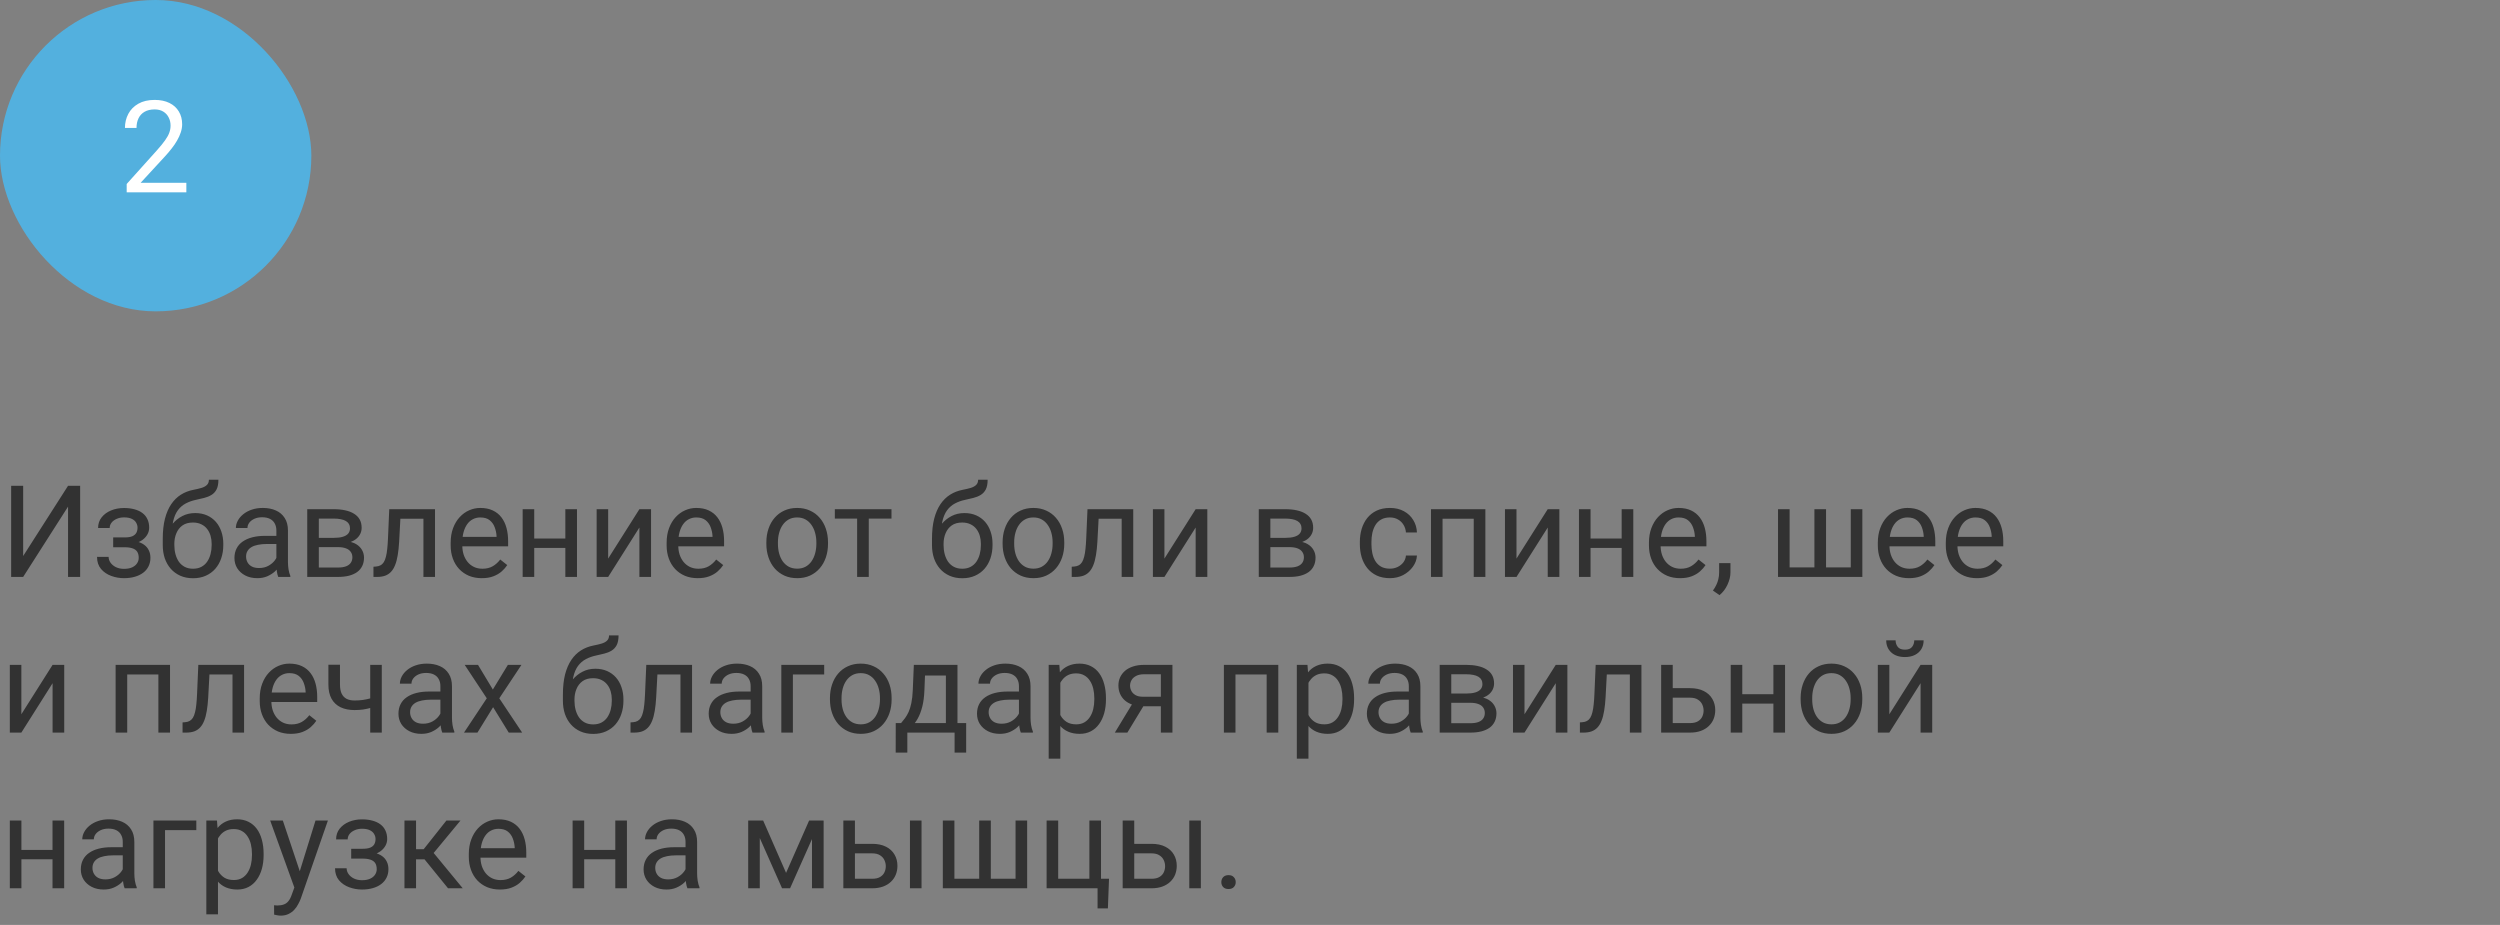 <?xml version="1.0" encoding="UTF-8"?> <svg xmlns="http://www.w3.org/2000/svg" width="273" height="101" viewBox="0 0 273 101" fill="none"><rect x="0" y="0" width="273" height="101" fill="#808080" stroke="none"/><rect width="34" height="34" rx="17" fill="#53B0DE"></rect><path d="M20.349 19.961V21H13.834V20.091L17.095 16.461C17.496 16.014 17.806 15.636 18.024 15.326C18.248 15.012 18.403 14.731 18.489 14.485C18.58 14.235 18.626 13.979 18.626 13.72C18.626 13.392 18.558 13.095 18.421 12.831C18.289 12.562 18.093 12.348 17.833 12.188C17.573 12.029 17.259 11.949 16.89 11.949C16.448 11.949 16.078 12.036 15.782 12.209C15.491 12.378 15.272 12.615 15.126 12.92C14.98 13.225 14.907 13.576 14.907 13.973H13.643C13.643 13.412 13.766 12.899 14.012 12.435C14.258 11.97 14.622 11.601 15.105 11.327C15.588 11.049 16.183 10.91 16.89 10.91C17.519 10.91 18.056 11.022 18.503 11.245C18.95 11.464 19.291 11.774 19.528 12.175C19.77 12.571 19.891 13.036 19.891 13.569C19.891 13.861 19.84 14.157 19.74 14.458C19.645 14.754 19.51 15.05 19.337 15.347C19.168 15.643 18.97 15.935 18.742 16.222C18.519 16.509 18.28 16.791 18.024 17.069L15.358 19.961H20.349Z" fill="white"></path><path d="M2.529 60.717L7.431 53.047H8.75V63H7.431V55.323L2.529 63H1.217V53.047H2.529V60.717ZM13.72 59.466H12.359V58.687H13.617C13.968 58.687 14.246 58.643 14.451 58.557C14.656 58.465 14.802 58.34 14.889 58.181C14.975 58.021 15.019 57.834 15.019 57.62C15.019 57.429 14.968 57.249 14.868 57.08C14.773 56.907 14.617 56.768 14.403 56.663C14.189 56.554 13.902 56.499 13.542 56.499C13.25 56.499 12.986 56.551 12.749 56.656C12.512 56.757 12.323 56.895 12.182 57.073C12.045 57.246 11.977 57.442 11.977 57.661H10.712C10.712 57.21 10.839 56.823 11.095 56.499C11.354 56.171 11.699 55.918 12.127 55.74C12.56 55.562 13.032 55.474 13.542 55.474C13.97 55.474 14.353 55.522 14.69 55.617C15.032 55.708 15.322 55.845 15.559 56.027C15.796 56.205 15.976 56.428 16.099 56.697C16.226 56.962 16.29 57.269 16.29 57.62C16.29 57.871 16.231 58.108 16.112 58.331C15.994 58.554 15.823 58.753 15.6 58.926C15.376 59.094 15.105 59.227 14.786 59.322C14.472 59.418 14.116 59.466 13.72 59.466ZM12.359 58.987H13.72C14.162 58.987 14.551 59.031 14.889 59.117C15.226 59.199 15.508 59.322 15.736 59.486C15.964 59.65 16.135 59.853 16.249 60.095C16.367 60.332 16.427 60.605 16.427 60.915C16.427 61.261 16.356 61.574 16.215 61.852C16.078 62.125 15.882 62.357 15.627 62.549C15.372 62.74 15.066 62.886 14.711 62.986C14.36 63.087 13.97 63.137 13.542 63.137C13.063 63.137 12.599 63.055 12.148 62.891C11.696 62.727 11.325 62.474 11.033 62.132C10.742 61.785 10.596 61.346 10.596 60.812H11.86C11.86 61.036 11.931 61.248 12.072 61.448C12.213 61.649 12.409 61.81 12.66 61.934C12.915 62.057 13.209 62.118 13.542 62.118C13.898 62.118 14.194 62.063 14.431 61.954C14.668 61.845 14.845 61.699 14.964 61.517C15.087 61.334 15.148 61.136 15.148 60.922C15.148 60.644 15.094 60.421 14.984 60.252C14.875 60.083 14.706 59.96 14.479 59.883C14.255 59.801 13.968 59.76 13.617 59.76H12.359V58.987ZM22.811 52.384H23.851C23.851 52.83 23.782 53.186 23.645 53.45C23.509 53.71 23.322 53.91 23.085 54.052C22.852 54.193 22.588 54.3 22.292 54.373C22 54.446 21.697 54.517 21.383 54.585C20.991 54.667 20.626 54.797 20.289 54.975C19.956 55.148 19.669 55.394 19.428 55.713C19.191 56.032 19.015 56.447 18.901 56.957C18.792 57.467 18.762 58.099 18.812 58.851V59.48H17.773V58.851C17.773 58.008 17.853 57.272 18.013 56.643C18.177 56.014 18.407 55.483 18.703 55.05C18.999 54.617 19.35 54.273 19.756 54.018C20.166 53.762 20.617 53.587 21.109 53.491C21.465 53.423 21.77 53.35 22.025 53.273C22.281 53.19 22.474 53.081 22.606 52.944C22.743 52.808 22.811 52.621 22.811 52.384ZM21.314 56.027C21.797 56.027 22.228 56.112 22.606 56.28C22.985 56.449 23.306 56.684 23.57 56.984C23.835 57.285 24.035 57.641 24.172 58.051C24.313 58.456 24.384 58.898 24.384 59.377V59.527C24.384 60.042 24.309 60.521 24.158 60.963C24.012 61.4 23.796 61.783 23.509 62.111C23.226 62.435 22.88 62.688 22.47 62.87C22.064 63.052 21.602 63.144 21.082 63.144C20.562 63.144 20.098 63.052 19.688 62.87C19.282 62.688 18.936 62.435 18.648 62.111C18.361 61.783 18.143 61.4 17.992 60.963C17.846 60.521 17.773 60.042 17.773 59.527V59.377C17.773 59.263 17.794 59.151 17.835 59.042C17.876 58.933 17.926 58.821 17.985 58.707C18.049 58.593 18.106 58.472 18.156 58.345C18.325 57.935 18.555 57.554 18.847 57.203C19.143 56.852 19.496 56.57 19.906 56.355C20.321 56.137 20.79 56.027 21.314 56.027ZM21.068 57.06C20.604 57.06 20.221 57.167 19.92 57.381C19.624 57.595 19.403 57.88 19.257 58.235C19.111 58.586 19.038 58.967 19.038 59.377V59.527C19.038 59.874 19.079 60.202 19.161 60.512C19.243 60.822 19.366 61.097 19.53 61.339C19.699 61.576 19.911 61.763 20.166 61.899C20.426 62.036 20.731 62.105 21.082 62.105C21.433 62.105 21.736 62.036 21.991 61.899C22.246 61.763 22.456 61.576 22.62 61.339C22.784 61.097 22.907 60.822 22.989 60.512C23.071 60.202 23.112 59.874 23.112 59.527V59.377C23.112 59.067 23.071 58.773 22.989 58.495C22.907 58.217 22.782 57.971 22.613 57.757C22.449 57.543 22.237 57.374 21.977 57.251C21.722 57.123 21.419 57.06 21.068 57.06ZM30.181 61.735V57.928C30.181 57.636 30.121 57.383 30.003 57.169C29.889 56.95 29.716 56.782 29.483 56.663C29.251 56.545 28.964 56.485 28.622 56.485C28.303 56.485 28.023 56.54 27.781 56.649C27.544 56.759 27.357 56.902 27.221 57.08C27.088 57.258 27.023 57.449 27.023 57.654H25.758C25.758 57.39 25.826 57.128 25.963 56.868C26.1 56.608 26.296 56.374 26.551 56.164C26.811 55.95 27.12 55.781 27.48 55.658C27.845 55.531 28.251 55.467 28.697 55.467C29.235 55.467 29.709 55.558 30.119 55.74C30.534 55.922 30.857 56.198 31.09 56.567C31.327 56.932 31.445 57.39 31.445 57.941V61.387C31.445 61.633 31.466 61.895 31.507 62.173C31.552 62.451 31.619 62.69 31.705 62.891V63H30.386C30.322 62.854 30.272 62.66 30.235 62.419C30.199 62.173 30.181 61.945 30.181 61.735ZM30.399 58.516L30.413 59.404H29.135C28.775 59.404 28.453 59.434 28.171 59.493C27.888 59.548 27.651 59.632 27.46 59.746C27.269 59.86 27.123 60.004 27.023 60.177C26.922 60.345 26.872 60.544 26.872 60.772C26.872 61.004 26.924 61.216 27.029 61.407C27.134 61.599 27.291 61.751 27.501 61.865C27.715 61.975 27.977 62.029 28.287 62.029C28.674 62.029 29.016 61.947 29.312 61.783C29.609 61.619 29.843 61.419 30.017 61.182C30.194 60.945 30.29 60.715 30.304 60.491L30.844 61.1C30.812 61.291 30.725 61.503 30.584 61.735C30.443 61.968 30.254 62.191 30.017 62.405C29.784 62.615 29.506 62.79 29.183 62.932C28.864 63.068 28.504 63.137 28.102 63.137C27.601 63.137 27.162 63.039 26.783 62.843C26.41 62.647 26.118 62.385 25.908 62.057C25.703 61.724 25.601 61.352 25.601 60.942C25.601 60.546 25.678 60.197 25.833 59.897C25.988 59.591 26.211 59.338 26.503 59.138C26.795 58.933 27.145 58.778 27.556 58.673C27.966 58.568 28.424 58.516 28.93 58.516H30.399ZM36.907 59.746H34.48L34.467 58.734H36.449C36.841 58.734 37.167 58.696 37.427 58.618C37.691 58.541 37.889 58.425 38.022 58.27C38.154 58.115 38.22 57.923 38.22 57.695C38.22 57.518 38.181 57.363 38.103 57.23C38.031 57.094 37.919 56.982 37.769 56.895C37.618 56.804 37.431 56.738 37.208 56.697C36.989 56.652 36.732 56.629 36.435 56.629H34.815V63H33.551V55.603H36.435C36.905 55.603 37.327 55.645 37.7 55.727C38.078 55.809 38.4 55.934 38.664 56.102C38.933 56.267 39.138 56.476 39.279 56.731C39.421 56.987 39.491 57.287 39.491 57.634C39.491 57.857 39.446 58.069 39.355 58.27C39.263 58.47 39.129 58.648 38.951 58.803C38.773 58.958 38.555 59.085 38.295 59.185C38.035 59.281 37.737 59.343 37.399 59.37L36.907 59.746ZM36.907 63H34.023L34.651 61.975H36.907C37.258 61.975 37.55 61.931 37.782 61.845C38.015 61.754 38.188 61.626 38.302 61.462C38.42 61.293 38.48 61.093 38.48 60.86C38.48 60.628 38.42 60.43 38.302 60.266C38.188 60.097 38.015 59.969 37.782 59.883C37.55 59.792 37.258 59.746 36.907 59.746H34.986L35 58.734H37.399L37.857 59.117C38.263 59.149 38.607 59.249 38.89 59.418C39.172 59.587 39.386 59.801 39.532 60.06C39.678 60.316 39.751 60.594 39.751 60.895C39.751 61.241 39.685 61.546 39.553 61.81C39.425 62.075 39.238 62.296 38.992 62.474C38.746 62.647 38.448 62.779 38.097 62.87C37.746 62.957 37.349 63 36.907 63ZM46.389 55.603V56.649H42.813V55.603H46.389ZM47.503 55.603V63H46.238V55.603H47.503ZM42.506 55.603H43.777L43.586 59.172C43.554 59.723 43.502 60.211 43.429 60.635C43.36 61.054 43.265 61.414 43.142 61.715C43.023 62.016 42.873 62.262 42.69 62.453C42.513 62.64 42.298 62.779 42.048 62.87C41.797 62.957 41.508 63 41.18 63H40.783V61.886L41.057 61.865C41.253 61.852 41.419 61.806 41.556 61.728C41.697 61.651 41.815 61.537 41.911 61.387C42.007 61.232 42.084 61.033 42.144 60.792C42.207 60.55 42.255 60.263 42.287 59.931C42.324 59.598 42.351 59.211 42.369 58.769L42.506 55.603ZM52.609 63.137C52.094 63.137 51.627 63.05 51.208 62.877C50.793 62.699 50.435 62.451 50.135 62.132C49.839 61.813 49.611 61.435 49.451 60.997C49.292 60.56 49.212 60.081 49.212 59.562V59.274C49.212 58.673 49.301 58.137 49.478 57.668C49.656 57.194 49.898 56.793 50.203 56.465C50.508 56.137 50.855 55.888 51.242 55.72C51.63 55.551 52.031 55.467 52.445 55.467C52.974 55.467 53.43 55.558 53.812 55.74C54.2 55.922 54.517 56.178 54.763 56.506C55.009 56.829 55.191 57.212 55.31 57.654C55.428 58.092 55.487 58.57 55.487 59.09V59.657H49.964V58.625H54.223V58.529C54.204 58.201 54.136 57.882 54.018 57.572C53.904 57.262 53.721 57.007 53.471 56.807C53.22 56.606 52.878 56.506 52.445 56.506C52.158 56.506 51.894 56.567 51.652 56.69C51.411 56.809 51.203 56.987 51.03 57.224C50.857 57.461 50.723 57.75 50.627 58.092C50.531 58.434 50.483 58.828 50.483 59.274V59.562C50.483 59.912 50.531 60.243 50.627 60.553C50.727 60.858 50.871 61.127 51.058 61.359C51.249 61.592 51.479 61.774 51.748 61.906C52.022 62.038 52.331 62.105 52.678 62.105C53.124 62.105 53.503 62.013 53.812 61.831C54.122 61.649 54.394 61.405 54.626 61.1L55.392 61.708C55.232 61.95 55.029 62.18 54.783 62.398C54.537 62.617 54.234 62.795 53.874 62.932C53.519 63.068 53.097 63.137 52.609 63.137ZM61.981 58.81V59.835H58.071V58.81H61.981ZM58.338 55.603V63H57.073V55.603H58.338ZM63.007 55.603V63H61.735V55.603H63.007ZM66.411 60.997L69.822 55.603H71.094V63H69.822V57.606L66.411 63H65.153V55.603H66.411V60.997ZM76.193 63.137C75.678 63.137 75.211 63.05 74.792 62.877C74.377 62.699 74.019 62.451 73.719 62.132C73.422 61.813 73.195 61.435 73.035 60.997C72.876 60.56 72.796 60.081 72.796 59.562V59.274C72.796 58.673 72.885 58.137 73.062 57.668C73.24 57.194 73.482 56.793 73.787 56.465C74.092 56.137 74.439 55.888 74.826 55.72C75.213 55.551 75.615 55.467 76.029 55.467C76.558 55.467 77.014 55.558 77.397 55.74C77.784 55.922 78.101 56.178 78.347 56.506C78.593 56.829 78.775 57.212 78.894 57.654C79.012 58.092 79.071 58.57 79.071 59.09V59.657H73.548V58.625H77.807V58.529C77.788 58.201 77.72 57.882 77.602 57.572C77.488 57.262 77.305 57.007 77.055 56.807C76.804 56.606 76.462 56.506 76.029 56.506C75.742 56.506 75.478 56.567 75.236 56.69C74.995 56.809 74.787 56.987 74.614 57.224C74.441 57.461 74.307 57.75 74.211 58.092C74.115 58.434 74.067 58.828 74.067 59.274V59.562C74.067 59.912 74.115 60.243 74.211 60.553C74.311 60.858 74.455 61.127 74.642 61.359C74.833 61.592 75.063 61.774 75.332 61.906C75.606 62.038 75.915 62.105 76.262 62.105C76.708 62.105 77.087 62.013 77.397 61.831C77.706 61.649 77.978 61.405 78.21 61.1L78.976 61.708C78.816 61.95 78.613 62.18 78.367 62.398C78.121 62.617 77.818 62.795 77.458 62.932C77.103 63.068 76.681 63.137 76.193 63.137ZM83.686 59.384V59.227C83.686 58.693 83.763 58.199 83.918 57.743C84.073 57.283 84.296 56.884 84.588 56.547C84.88 56.205 85.233 55.941 85.647 55.754C86.062 55.562 86.527 55.467 87.042 55.467C87.561 55.467 88.029 55.562 88.443 55.754C88.863 55.941 89.218 56.205 89.51 56.547C89.806 56.884 90.032 57.283 90.186 57.743C90.341 58.199 90.419 58.693 90.419 59.227V59.384C90.419 59.917 90.341 60.411 90.186 60.867C90.032 61.323 89.806 61.722 89.51 62.063C89.218 62.401 88.865 62.665 88.45 62.856C88.04 63.043 87.575 63.137 87.056 63.137C86.536 63.137 86.069 63.043 85.654 62.856C85.24 62.665 84.884 62.401 84.588 62.063C84.296 61.722 84.073 61.323 83.918 60.867C83.763 60.411 83.686 59.917 83.686 59.384ZM84.95 59.227V59.384C84.95 59.753 84.993 60.102 85.08 60.43C85.167 60.753 85.296 61.04 85.47 61.291C85.647 61.542 85.868 61.74 86.133 61.886C86.397 62.027 86.705 62.098 87.056 62.098C87.402 62.098 87.705 62.027 87.965 61.886C88.229 61.74 88.448 61.542 88.621 61.291C88.794 61.04 88.924 60.753 89.011 60.43C89.102 60.102 89.147 59.753 89.147 59.384V59.227C89.147 58.862 89.102 58.518 89.011 58.194C88.924 57.866 88.792 57.577 88.614 57.326C88.441 57.071 88.222 56.87 87.958 56.725C87.698 56.579 87.393 56.506 87.042 56.506C86.696 56.506 86.39 56.579 86.126 56.725C85.866 56.87 85.647 57.071 85.47 57.326C85.296 57.577 85.167 57.866 85.08 58.194C84.993 58.518 84.95 58.862 84.95 59.227ZM94.869 55.603V63H93.598V55.603H94.869ZM97.351 55.603V56.629H91.164V55.603H97.351ZM106.812 52.384H107.851C107.851 52.83 107.782 53.186 107.646 53.45C107.509 53.71 107.322 53.91 107.085 54.052C106.853 54.193 106.588 54.3 106.292 54.373C106 54.446 105.697 54.517 105.383 54.585C104.991 54.667 104.626 54.797 104.289 54.975C103.956 55.148 103.669 55.394 103.428 55.713C103.191 56.032 103.015 56.447 102.901 56.957C102.792 57.467 102.762 58.099 102.812 58.851V59.48H101.773V58.851C101.773 58.008 101.853 57.272 102.013 56.643C102.177 56.014 102.407 55.483 102.703 55.05C102.999 54.617 103.35 54.273 103.756 54.018C104.166 53.762 104.617 53.587 105.109 53.491C105.465 53.423 105.77 53.35 106.025 53.273C106.281 53.19 106.474 53.081 106.606 52.944C106.743 52.808 106.812 52.621 106.812 52.384ZM105.314 56.027C105.798 56.027 106.228 56.112 106.606 56.28C106.985 56.449 107.306 56.684 107.57 56.984C107.835 57.285 108.035 57.641 108.172 58.051C108.313 58.456 108.384 58.898 108.384 59.377V59.527C108.384 60.042 108.309 60.521 108.158 60.963C108.012 61.4 107.796 61.783 107.509 62.111C107.226 62.435 106.88 62.688 106.47 62.87C106.064 63.052 105.602 63.144 105.082 63.144C104.562 63.144 104.098 63.052 103.688 62.87C103.282 62.688 102.936 62.435 102.648 62.111C102.361 61.783 102.143 61.4 101.992 60.963C101.846 60.521 101.773 60.042 101.773 59.527V59.377C101.773 59.263 101.794 59.151 101.835 59.042C101.876 58.933 101.926 58.821 101.985 58.707C102.049 58.593 102.106 58.472 102.156 58.345C102.325 57.935 102.555 57.554 102.847 57.203C103.143 56.852 103.496 56.57 103.906 56.355C104.321 56.137 104.79 56.027 105.314 56.027ZM105.068 57.06C104.604 57.06 104.221 57.167 103.92 57.381C103.624 57.595 103.403 57.88 103.257 58.235C103.111 58.586 103.038 58.967 103.038 59.377V59.527C103.038 59.874 103.079 60.202 103.161 60.512C103.243 60.822 103.366 61.097 103.53 61.339C103.699 61.576 103.911 61.763 104.166 61.899C104.426 62.036 104.731 62.105 105.082 62.105C105.433 62.105 105.736 62.036 105.991 61.899C106.246 61.763 106.456 61.576 106.62 61.339C106.784 61.097 106.907 60.822 106.989 60.512C107.071 60.202 107.112 59.874 107.112 59.527V59.377C107.112 59.067 107.071 58.773 106.989 58.495C106.907 58.217 106.782 57.971 106.613 57.757C106.449 57.543 106.237 57.374 105.978 57.251C105.722 57.123 105.419 57.06 105.068 57.06ZM109.484 59.384V59.227C109.484 58.693 109.562 58.199 109.717 57.743C109.872 57.283 110.095 56.884 110.387 56.547C110.678 56.205 111.032 55.941 111.446 55.754C111.861 55.562 112.326 55.467 112.841 55.467C113.36 55.467 113.827 55.562 114.242 55.754C114.661 55.941 115.017 56.205 115.309 56.547C115.605 56.884 115.83 57.283 115.985 57.743C116.14 58.199 116.218 58.693 116.218 59.227V59.384C116.218 59.917 116.14 60.411 115.985 60.867C115.83 61.323 115.605 61.722 115.309 62.063C115.017 62.401 114.664 62.665 114.249 62.856C113.839 63.043 113.374 63.137 112.854 63.137C112.335 63.137 111.868 63.043 111.453 62.856C111.038 62.665 110.683 62.401 110.387 62.063C110.095 61.722 109.872 61.323 109.717 60.867C109.562 60.411 109.484 59.917 109.484 59.384ZM110.749 59.227V59.384C110.749 59.753 110.792 60.102 110.879 60.43C110.965 60.753 111.095 61.04 111.269 61.291C111.446 61.542 111.667 61.74 111.932 61.886C112.196 62.027 112.504 62.098 112.854 62.098C113.201 62.098 113.504 62.027 113.764 61.886C114.028 61.74 114.247 61.542 114.42 61.291C114.593 61.04 114.723 60.753 114.81 60.43C114.901 60.102 114.946 59.753 114.946 59.384V59.227C114.946 58.862 114.901 58.518 114.81 58.194C114.723 57.866 114.591 57.577 114.413 57.326C114.24 57.071 114.021 56.87 113.757 56.725C113.497 56.579 113.192 56.506 112.841 56.506C112.494 56.506 112.189 56.579 111.925 56.725C111.665 56.87 111.446 57.071 111.269 57.326C111.095 57.577 110.965 57.866 110.879 58.194C110.792 58.518 110.749 58.862 110.749 59.227ZM122.637 55.603V56.649H119.062V55.603H122.637ZM123.751 55.603V63H122.486V55.603H123.751ZM118.754 55.603H120.025L119.834 59.172C119.802 59.723 119.75 60.211 119.677 60.635C119.608 61.054 119.513 61.414 119.39 61.715C119.271 62.016 119.121 62.262 118.938 62.453C118.761 62.64 118.547 62.779 118.296 62.87C118.045 62.957 117.756 63 117.428 63H117.031V61.886L117.305 61.865C117.501 61.852 117.667 61.806 117.804 61.728C117.945 61.651 118.063 61.537 118.159 61.387C118.255 61.232 118.332 61.033 118.392 60.792C118.455 60.55 118.503 60.263 118.535 59.931C118.572 59.598 118.599 59.211 118.617 58.769L118.754 55.603ZM127.155 60.997L130.566 55.603H131.838V63H130.566V57.606L127.155 63H125.897V55.603H127.155V60.997ZM140.813 59.746H138.387L138.373 58.734H140.355C140.747 58.734 141.073 58.696 141.333 58.618C141.597 58.541 141.796 58.425 141.928 58.27C142.06 58.115 142.126 57.923 142.126 57.695C142.126 57.518 142.087 57.363 142.01 57.23C141.937 57.094 141.825 56.982 141.675 56.895C141.524 56.804 141.338 56.738 141.114 56.697C140.896 56.652 140.638 56.629 140.342 56.629H138.722V63H137.457V55.603H140.342C140.811 55.603 141.233 55.645 141.606 55.727C141.985 55.809 142.306 55.934 142.57 56.102C142.839 56.267 143.044 56.476 143.186 56.731C143.327 56.987 143.397 57.287 143.397 57.634C143.397 57.857 143.352 58.069 143.261 58.27C143.17 58.47 143.035 58.648 142.857 58.803C142.68 58.958 142.461 59.085 142.201 59.185C141.941 59.281 141.643 59.343 141.306 59.37L140.813 59.746ZM140.813 63H137.929L138.558 61.975H140.813C141.164 61.975 141.456 61.931 141.688 61.845C141.921 61.754 142.094 61.626 142.208 61.462C142.326 61.293 142.386 61.093 142.386 60.86C142.386 60.628 142.326 60.43 142.208 60.266C142.094 60.097 141.921 59.969 141.688 59.883C141.456 59.792 141.164 59.746 140.813 59.746H138.893L138.906 58.734H141.306L141.764 59.117C142.169 59.149 142.513 59.249 142.796 59.418C143.078 59.587 143.293 59.801 143.438 60.06C143.584 60.316 143.657 60.594 143.657 60.895C143.657 61.241 143.591 61.546 143.459 61.81C143.331 62.075 143.145 62.296 142.898 62.474C142.652 62.647 142.354 62.779 142.003 62.87C141.652 62.957 141.256 63 140.813 63ZM151.785 62.098C152.086 62.098 152.364 62.036 152.619 61.913C152.874 61.79 153.084 61.621 153.248 61.407C153.412 61.188 153.506 60.94 153.528 60.662H154.731C154.709 61.1 154.561 61.508 154.287 61.886C154.018 62.259 153.665 62.562 153.228 62.795C152.79 63.023 152.309 63.137 151.785 63.137C151.229 63.137 150.744 63.039 150.329 62.843C149.919 62.647 149.577 62.378 149.304 62.036C149.035 61.694 148.832 61.302 148.695 60.86C148.563 60.414 148.497 59.942 148.497 59.445V59.158C148.497 58.661 148.563 58.192 148.695 57.75C148.832 57.303 149.035 56.909 149.304 56.567C149.577 56.226 149.919 55.957 150.329 55.761C150.744 55.565 151.229 55.467 151.785 55.467C152.364 55.467 152.87 55.585 153.303 55.822C153.736 56.055 154.075 56.374 154.321 56.779C154.572 57.18 154.709 57.636 154.731 58.147H153.528C153.506 57.841 153.419 57.565 153.269 57.319C153.123 57.073 152.922 56.877 152.667 56.731C152.416 56.581 152.122 56.506 151.785 56.506C151.398 56.506 151.072 56.583 150.808 56.738C150.548 56.889 150.34 57.094 150.186 57.353C150.035 57.609 149.926 57.894 149.857 58.208C149.794 58.518 149.762 58.835 149.762 59.158V59.445C149.762 59.769 149.794 60.088 149.857 60.402C149.921 60.717 150.028 61.002 150.179 61.257C150.334 61.512 150.541 61.717 150.801 61.872C151.065 62.023 151.393 62.098 151.785 62.098ZM161.082 55.603V56.649H157.343V55.603H161.082ZM157.527 55.603V63H156.263V55.603H157.527ZM162.203 55.603V63H160.932V55.603H162.203ZM165.601 60.997L169.012 55.603H170.283V63H169.012V57.606L165.601 63H164.343V55.603H165.601V60.997ZM177.331 58.81V59.835H173.421V58.81H177.331ZM173.688 55.603V63H172.423V55.603H173.688ZM178.356 55.603V63H177.085V55.603H178.356ZM183.463 63.137C182.948 63.137 182.481 63.05 182.062 62.877C181.647 62.699 181.289 62.451 180.988 62.132C180.692 61.813 180.464 61.435 180.305 60.997C180.145 60.56 180.065 60.081 180.065 59.562V59.274C180.065 58.673 180.154 58.137 180.332 57.668C180.51 57.194 180.751 56.793 181.057 56.465C181.362 56.137 181.708 55.888 182.096 55.72C182.483 55.551 182.884 55.467 183.299 55.467C183.827 55.467 184.283 55.558 184.666 55.74C185.053 55.922 185.37 56.178 185.616 56.506C185.862 56.829 186.045 57.212 186.163 57.654C186.282 58.092 186.341 58.57 186.341 59.09V59.657H180.817V58.625H185.076V58.529C185.058 58.201 184.99 57.882 184.871 57.572C184.757 57.262 184.575 57.007 184.324 56.807C184.074 56.606 183.732 56.506 183.299 56.506C183.012 56.506 182.747 56.567 182.506 56.69C182.264 56.809 182.057 56.987 181.884 57.224C181.711 57.461 181.576 57.75 181.48 58.092C181.385 58.434 181.337 58.828 181.337 59.274V59.562C181.337 59.912 181.385 60.243 181.48 60.553C181.581 60.858 181.724 61.127 181.911 61.359C182.103 61.592 182.333 61.774 182.602 61.906C182.875 62.038 183.185 62.105 183.531 62.105C183.978 62.105 184.356 62.013 184.666 61.831C184.976 61.649 185.247 61.405 185.479 61.1L186.245 61.708C186.086 61.95 185.883 62.18 185.637 62.398C185.391 62.617 185.088 62.795 184.728 62.932C184.372 63.068 183.951 63.137 183.463 63.137ZM188.966 61.496V62.515C188.966 62.929 188.861 63.367 188.651 63.827C188.442 64.292 188.148 64.679 187.77 64.989L187.052 64.49C187.198 64.29 187.321 64.085 187.421 63.875C187.521 63.67 187.596 63.456 187.646 63.232C187.701 63.014 187.729 62.781 187.729 62.535V61.496H188.966ZM194.161 55.603H195.426V61.961H198.133V55.603H199.404V61.961H202.104V55.603H203.369V63H194.161V55.603ZM208.455 63.137C207.94 63.137 207.473 63.05 207.054 62.877C206.639 62.699 206.281 62.451 205.98 62.132C205.684 61.813 205.456 61.435 205.297 60.997C205.137 60.56 205.058 60.081 205.058 59.562V59.274C205.058 58.673 205.146 58.137 205.324 57.668C205.502 57.194 205.743 56.793 206.049 56.465C206.354 56.137 206.701 55.888 207.088 55.72C207.475 55.551 207.876 55.467 208.291 55.467C208.82 55.467 209.275 55.558 209.658 55.74C210.046 55.922 210.362 56.178 210.608 56.506C210.854 56.829 211.037 57.212 211.155 57.654C211.274 58.092 211.333 58.57 211.333 59.09V59.657H205.81V58.625H210.068V58.529C210.05 58.201 209.982 57.882 209.863 57.572C209.749 57.262 209.567 57.007 209.316 56.807C209.066 56.606 208.724 56.506 208.291 56.506C208.004 56.506 207.74 56.567 207.498 56.69C207.257 56.809 207.049 56.987 206.876 57.224C206.703 57.461 206.568 57.75 206.473 58.092C206.377 58.434 206.329 58.828 206.329 59.274V59.562C206.329 59.912 206.377 60.243 206.473 60.553C206.573 60.858 206.716 61.127 206.903 61.359C207.095 61.592 207.325 61.774 207.594 61.906C207.867 62.038 208.177 62.105 208.523 62.105C208.97 62.105 209.348 62.013 209.658 61.831C209.968 61.649 210.239 61.405 210.472 61.1L211.237 61.708C211.078 61.95 210.875 62.18 210.629 62.398C210.383 62.617 210.08 62.795 209.72 62.932C209.364 63.068 208.943 63.137 208.455 63.137ZM215.879 63.137C215.364 63.137 214.897 63.05 214.478 62.877C214.063 62.699 213.705 62.451 213.404 62.132C213.108 61.813 212.88 61.435 212.721 60.997C212.561 60.56 212.481 60.081 212.481 59.562V59.274C212.481 58.673 212.57 58.137 212.748 57.668C212.926 57.194 213.167 56.793 213.473 56.465C213.778 56.137 214.124 55.888 214.512 55.72C214.899 55.551 215.3 55.467 215.715 55.467C216.243 55.467 216.699 55.558 217.082 55.74C217.469 55.922 217.786 56.178 218.032 56.506C218.278 56.829 218.461 57.212 218.579 57.654C218.698 58.092 218.757 58.57 218.757 59.09V59.657H213.233V58.625H217.492V58.529C217.474 58.201 217.406 57.882 217.287 57.572C217.173 57.262 216.991 57.007 216.74 56.807C216.49 56.606 216.148 56.506 215.715 56.506C215.428 56.506 215.163 56.567 214.922 56.69C214.68 56.809 214.473 56.987 214.3 57.224C214.127 57.461 213.992 57.75 213.896 58.092C213.801 58.434 213.753 58.828 213.753 59.274V59.562C213.753 59.912 213.801 60.243 213.896 60.553C213.997 60.858 214.14 61.127 214.327 61.359C214.519 61.592 214.749 61.774 215.018 61.906C215.291 62.038 215.601 62.105 215.947 62.105C216.394 62.105 216.772 62.013 217.082 61.831C217.392 61.649 217.663 61.405 217.896 61.1L218.661 61.708C218.502 61.95 218.299 62.18 218.053 62.398C217.807 62.617 217.504 62.795 217.144 62.932C216.788 63.068 216.367 63.137 215.879 63.137ZM2.331 77.997L5.742 72.603H7.014V80H5.742V74.606L2.331 80H1.073V72.603H2.331V77.997ZM17.445 72.603V73.649H13.706V72.603H17.445ZM13.891 72.603V80H12.626V72.603H13.891ZM18.566 72.603V80H17.295V72.603H18.566ZM25.539 72.603V73.649H21.964V72.603H25.539ZM26.653 72.603V80H25.389V72.603H26.653ZM21.656 72.603H22.928L22.736 76.172C22.704 76.723 22.652 77.211 22.579 77.635C22.511 78.054 22.415 78.414 22.292 78.715C22.174 79.016 22.023 79.262 21.841 79.453C21.663 79.64 21.449 79.779 21.198 79.87C20.948 79.957 20.658 80 20.33 80H19.934V78.886L20.207 78.865C20.403 78.852 20.569 78.806 20.706 78.728C20.847 78.651 20.966 78.537 21.061 78.387C21.157 78.232 21.235 78.034 21.294 77.792C21.358 77.55 21.406 77.263 21.438 76.931C21.474 76.598 21.501 76.211 21.52 75.769L21.656 72.603ZM31.76 80.137C31.245 80.137 30.778 80.05 30.358 79.877C29.944 79.699 29.586 79.451 29.285 79.132C28.989 78.813 28.761 78.435 28.602 77.997C28.442 77.56 28.362 77.081 28.362 76.561V76.274C28.362 75.673 28.451 75.137 28.629 74.668C28.807 74.194 29.048 73.793 29.354 73.465C29.659 73.137 30.005 72.888 30.393 72.72C30.78 72.551 31.181 72.467 31.596 72.467C32.124 72.467 32.58 72.558 32.963 72.74C33.35 72.922 33.667 73.178 33.913 73.506C34.159 73.829 34.342 74.212 34.46 74.654C34.578 75.092 34.638 75.57 34.638 76.09V76.657H29.114V75.625H33.373V75.529C33.355 75.201 33.286 74.882 33.168 74.572C33.054 74.262 32.872 74.007 32.621 73.807C32.37 73.606 32.029 73.506 31.596 73.506C31.309 73.506 31.044 73.567 30.803 73.69C30.561 73.809 30.354 73.987 30.181 74.224C30.008 74.461 29.873 74.75 29.777 75.092C29.682 75.434 29.634 75.828 29.634 76.274V76.561C29.634 76.912 29.682 77.243 29.777 77.553C29.878 77.858 30.021 78.127 30.208 78.359C30.399 78.592 30.63 78.774 30.898 78.906C31.172 79.038 31.482 79.105 31.828 79.105C32.275 79.105 32.653 79.013 32.963 78.831C33.273 78.649 33.544 78.405 33.776 78.1L34.542 78.708C34.383 78.95 34.18 79.18 33.934 79.398C33.688 79.617 33.384 79.795 33.024 79.932C32.669 80.068 32.247 80.137 31.76 80.137ZM41.692 72.603V80H40.428V72.603H41.692ZM41.262 76.001V77.04C41.007 77.136 40.747 77.222 40.482 77.3C40.223 77.373 39.947 77.432 39.655 77.478C39.368 77.519 39.056 77.539 38.719 77.539C38.135 77.539 37.63 77.439 37.201 77.238C36.773 77.033 36.442 76.726 36.21 76.315C35.977 75.901 35.861 75.379 35.861 74.75V72.59H37.126V74.75C37.126 75.16 37.188 75.493 37.31 75.748C37.434 76.003 37.614 76.192 37.851 76.315C38.088 76.434 38.377 76.493 38.719 76.493C39.047 76.493 39.355 76.473 39.642 76.432C39.933 76.386 40.211 76.327 40.476 76.254C40.745 76.181 41.007 76.097 41.262 76.001ZM48.091 78.735V74.928C48.091 74.636 48.032 74.383 47.913 74.169C47.799 73.95 47.626 73.782 47.394 73.663C47.161 73.545 46.874 73.485 46.532 73.485C46.213 73.485 45.933 73.54 45.691 73.649C45.454 73.759 45.268 73.902 45.131 74.08C44.999 74.258 44.933 74.449 44.933 74.654H43.668C43.668 74.39 43.736 74.128 43.873 73.868C44.01 73.608 44.206 73.374 44.461 73.164C44.721 72.95 45.031 72.781 45.391 72.658C45.755 72.531 46.161 72.467 46.607 72.467C47.145 72.467 47.619 72.558 48.029 72.74C48.444 72.922 48.768 73.198 49 73.567C49.237 73.932 49.355 74.39 49.355 74.941V78.387C49.355 78.633 49.376 78.895 49.417 79.173C49.463 79.451 49.529 79.69 49.615 79.891V80H48.296C48.232 79.854 48.182 79.66 48.145 79.419C48.109 79.173 48.091 78.945 48.091 78.735ZM48.31 75.516L48.323 76.404H47.045C46.685 76.404 46.364 76.434 46.081 76.493C45.798 76.548 45.562 76.632 45.37 76.746C45.179 76.86 45.033 77.004 44.933 77.177C44.832 77.345 44.782 77.544 44.782 77.772C44.782 78.004 44.835 78.216 44.94 78.407C45.044 78.599 45.202 78.751 45.411 78.865C45.625 78.975 45.887 79.029 46.197 79.029C46.585 79.029 46.926 78.947 47.223 78.783C47.519 78.619 47.754 78.419 47.927 78.182C48.105 77.945 48.2 77.715 48.214 77.491L48.754 78.1C48.722 78.291 48.635 78.503 48.494 78.735C48.353 78.968 48.164 79.191 47.927 79.405C47.694 79.615 47.416 79.79 47.093 79.932C46.774 80.068 46.414 80.137 46.013 80.137C45.511 80.137 45.072 80.039 44.693 79.843C44.32 79.647 44.028 79.385 43.818 79.057C43.613 78.724 43.511 78.353 43.511 77.942C43.511 77.546 43.588 77.197 43.743 76.897C43.898 76.591 44.121 76.338 44.413 76.138C44.705 75.933 45.056 75.778 45.466 75.673C45.876 75.568 46.334 75.516 46.84 75.516H48.31ZM52.199 72.603L53.819 75.297L55.46 72.603H56.943L54.523 76.254L57.019 80H55.556L53.847 77.225L52.138 80H50.668L53.156 76.254L50.743 72.603H52.199ZM66.507 69.384H67.546C67.546 69.83 67.478 70.186 67.341 70.45C67.204 70.71 67.017 70.91 66.78 71.052C66.548 71.193 66.284 71.3 65.987 71.373C65.696 71.446 65.393 71.517 65.078 71.585C64.686 71.667 64.322 71.797 63.984 71.975C63.652 72.148 63.365 72.394 63.123 72.713C62.886 73.032 62.711 73.447 62.597 73.957C62.487 74.467 62.458 75.099 62.508 75.851V76.48H61.469V75.851C61.469 75.007 61.548 74.272 61.708 73.643C61.872 73.014 62.102 72.483 62.398 72.05C62.695 71.617 63.046 71.273 63.451 71.018C63.861 70.762 64.312 70.587 64.805 70.491C65.16 70.423 65.466 70.35 65.721 70.272C65.976 70.19 66.17 70.081 66.302 69.944C66.439 69.808 66.507 69.621 66.507 69.384ZM65.01 73.027C65.493 73.027 65.924 73.112 66.302 73.28C66.68 73.449 67.001 73.684 67.266 73.984C67.53 74.285 67.731 74.641 67.867 75.051C68.008 75.456 68.079 75.898 68.079 76.377V76.527C68.079 77.042 68.004 77.521 67.853 77.963C67.708 78.4 67.491 78.783 67.204 79.111C66.921 79.435 66.575 79.688 66.165 79.87C65.759 80.052 65.297 80.144 64.777 80.144C64.258 80.144 63.793 80.052 63.383 79.87C62.977 79.688 62.631 79.435 62.344 79.111C62.057 78.783 61.838 78.4 61.688 77.963C61.542 77.521 61.469 77.042 61.469 76.527V76.377C61.469 76.263 61.489 76.151 61.53 76.042C61.571 75.933 61.621 75.821 61.681 75.707C61.745 75.593 61.801 75.472 61.852 75.345C62.02 74.935 62.25 74.554 62.542 74.203C62.838 73.852 63.191 73.57 63.602 73.356C64.016 73.137 64.486 73.027 65.01 73.027ZM64.764 74.06C64.299 74.06 63.916 74.167 63.615 74.381C63.319 74.595 63.098 74.88 62.952 75.235C62.806 75.586 62.733 75.967 62.733 76.377V76.527C62.733 76.874 62.774 77.202 62.856 77.512C62.938 77.822 63.062 78.097 63.226 78.339C63.394 78.576 63.606 78.763 63.861 78.899C64.121 79.036 64.426 79.105 64.777 79.105C65.128 79.105 65.431 79.036 65.686 78.899C65.942 78.763 66.151 78.576 66.315 78.339C66.48 78.097 66.603 77.822 66.685 77.512C66.767 77.202 66.808 76.874 66.808 76.527V76.377C66.808 76.067 66.767 75.773 66.685 75.495C66.603 75.217 66.477 74.971 66.309 74.757C66.144 74.543 65.933 74.374 65.673 74.251C65.418 74.123 65.115 74.06 64.764 74.06ZM74.457 72.603V73.649H70.882V72.603H74.457ZM75.571 72.603V80H74.307V72.603H75.571ZM70.574 72.603H71.846L71.654 76.172C71.622 76.723 71.57 77.211 71.497 77.635C71.429 78.054 71.333 78.414 71.21 78.715C71.091 79.016 70.941 79.262 70.759 79.453C70.581 79.64 70.367 79.779 70.116 79.87C69.866 79.957 69.576 80 69.248 80H68.852V78.886L69.125 78.865C69.321 78.852 69.487 78.806 69.624 78.728C69.765 78.651 69.884 78.537 69.98 78.387C70.075 78.232 70.153 78.034 70.212 77.792C70.276 77.55 70.324 77.263 70.356 76.931C70.392 76.598 70.419 76.211 70.438 75.769L70.574 72.603ZM81.97 78.735V74.928C81.97 74.636 81.91 74.383 81.792 74.169C81.678 73.95 81.505 73.782 81.272 73.663C81.04 73.545 80.753 73.485 80.411 73.485C80.092 73.485 79.812 73.54 79.57 73.649C79.333 73.759 79.147 73.902 79.01 74.08C78.878 74.258 78.811 74.449 78.811 74.654H77.547C77.547 74.39 77.615 74.128 77.752 73.868C77.889 73.608 78.085 73.374 78.34 73.164C78.6 72.95 78.909 72.781 79.269 72.658C79.634 72.531 80.04 72.467 80.486 72.467C81.024 72.467 81.498 72.558 81.908 72.74C82.323 72.922 82.647 73.198 82.879 73.567C83.116 73.932 83.234 74.39 83.234 74.941V78.387C83.234 78.633 83.255 78.895 83.296 79.173C83.341 79.451 83.408 79.69 83.494 79.891V80H82.175C82.111 79.854 82.061 79.66 82.024 79.419C81.988 79.173 81.97 78.945 81.97 78.735ZM82.189 75.516L82.202 76.404H80.924C80.564 76.404 80.243 76.434 79.96 76.493C79.677 76.548 79.44 76.632 79.249 76.746C79.058 76.86 78.912 77.004 78.811 77.177C78.711 77.345 78.661 77.544 78.661 77.772C78.661 78.004 78.713 78.216 78.818 78.407C78.923 78.599 79.08 78.751 79.29 78.865C79.504 78.975 79.766 79.029 80.076 79.029C80.463 79.029 80.805 78.947 81.102 78.783C81.398 78.619 81.632 78.419 81.806 78.182C81.983 77.945 82.079 77.715 82.093 77.491L82.633 78.1C82.601 78.291 82.514 78.503 82.373 78.735C82.232 78.968 82.043 79.191 81.806 79.405C81.573 79.615 81.295 79.79 80.972 79.932C80.653 80.068 80.293 80.137 79.892 80.137C79.39 80.137 78.951 80.039 78.572 79.843C78.199 79.647 77.907 79.385 77.697 79.057C77.492 78.724 77.39 78.353 77.39 77.942C77.39 77.546 77.467 77.197 77.622 76.897C77.777 76.591 78 76.338 78.292 76.138C78.584 75.933 78.935 75.778 79.345 75.673C79.755 75.568 80.213 75.516 80.719 75.516H82.189ZM90.002 72.603V73.649H86.584V80H85.319V72.603H90.002ZM90.631 76.384V76.227C90.631 75.693 90.708 75.199 90.863 74.743C91.018 74.283 91.242 73.884 91.533 73.547C91.825 73.205 92.178 72.941 92.593 72.754C93.007 72.562 93.472 72.467 93.987 72.467C94.507 72.467 94.974 72.562 95.389 72.754C95.808 72.941 96.163 73.205 96.455 73.547C96.751 73.884 96.977 74.283 97.132 74.743C97.287 75.199 97.364 75.693 97.364 76.227V76.384C97.364 76.917 97.287 77.412 97.132 77.867C96.977 78.323 96.751 78.722 96.455 79.064C96.163 79.401 95.81 79.665 95.395 79.856C94.985 80.043 94.52 80.137 94.001 80.137C93.481 80.137 93.014 80.043 92.6 79.856C92.185 79.665 91.829 79.401 91.533 79.064C91.242 78.722 91.018 78.323 90.863 77.867C90.708 77.412 90.631 76.917 90.631 76.384ZM91.895 76.227V76.384C91.895 76.753 91.939 77.102 92.025 77.43C92.112 77.753 92.242 78.04 92.415 78.291C92.593 78.542 92.814 78.74 93.078 78.886C93.342 79.027 93.65 79.098 94.001 79.098C94.347 79.098 94.65 79.027 94.91 78.886C95.174 78.74 95.393 78.542 95.566 78.291C95.74 78.04 95.87 77.753 95.956 77.43C96.047 77.102 96.093 76.753 96.093 76.384V76.227C96.093 75.862 96.047 75.518 95.956 75.194C95.87 74.866 95.737 74.577 95.56 74.326C95.386 74.071 95.168 73.87 94.903 73.725C94.644 73.579 94.338 73.506 93.987 73.506C93.641 73.506 93.336 73.579 93.071 73.725C92.811 73.87 92.593 74.071 92.415 74.326C92.242 74.577 92.112 74.866 92.025 75.194C91.939 75.518 91.895 75.862 91.895 76.227ZM99.791 72.603H101.056L100.946 75.372C100.919 76.074 100.839 76.68 100.707 77.19C100.575 77.701 100.406 78.136 100.201 78.496C99.996 78.852 99.766 79.15 99.511 79.392C99.26 79.633 99 79.836 98.731 80H98.103L98.137 78.968L98.397 78.961C98.547 78.783 98.693 78.601 98.834 78.414C98.975 78.223 99.105 77.997 99.224 77.737C99.342 77.473 99.44 77.152 99.518 76.773C99.6 76.391 99.652 75.924 99.675 75.372L99.791 72.603ZM100.105 72.603H104.556V80H103.291V73.772H100.105V72.603ZM97.815 78.961H105.506V82.181H104.241V80H99.08V82.181H97.809L97.815 78.961ZM111.269 78.735V74.928C111.269 74.636 111.209 74.383 111.091 74.169C110.977 73.95 110.804 73.782 110.571 73.663C110.339 73.545 110.052 73.485 109.71 73.485C109.391 73.485 109.111 73.54 108.869 73.649C108.632 73.759 108.445 73.902 108.309 74.08C108.176 74.258 108.11 74.449 108.11 74.654H106.846C106.846 74.39 106.914 74.128 107.051 73.868C107.188 73.608 107.383 73.374 107.639 73.164C107.898 72.95 108.208 72.781 108.568 72.658C108.933 72.531 109.339 72.467 109.785 72.467C110.323 72.467 110.797 72.558 111.207 72.74C111.622 72.922 111.945 73.198 112.178 73.567C112.415 73.932 112.533 74.39 112.533 74.941V78.387C112.533 78.633 112.554 78.895 112.595 79.173C112.64 79.451 112.706 79.69 112.793 79.891V80H111.474C111.41 79.854 111.36 79.66 111.323 79.419C111.287 79.173 111.269 78.945 111.269 78.735ZM111.487 75.516L111.501 76.404H110.223C109.863 76.404 109.541 76.434 109.259 76.493C108.976 76.548 108.739 76.632 108.548 76.746C108.356 76.86 108.211 77.004 108.11 77.177C108.01 77.345 107.96 77.544 107.96 77.772C107.96 78.004 108.012 78.216 108.117 78.407C108.222 78.599 108.379 78.751 108.589 78.865C108.803 78.975 109.065 79.029 109.375 79.029C109.762 79.029 110.104 78.947 110.4 78.783C110.697 78.619 110.931 78.419 111.104 78.182C111.282 77.945 111.378 77.715 111.392 77.491L111.932 78.1C111.9 78.291 111.813 78.503 111.672 78.735C111.531 78.968 111.341 79.191 111.104 79.405C110.872 79.615 110.594 79.79 110.271 79.932C109.951 80.068 109.591 80.137 109.19 80.137C108.689 80.137 108.249 80.039 107.871 79.843C107.497 79.647 107.206 79.385 106.996 79.057C106.791 78.724 106.688 78.353 106.688 77.942C106.688 77.546 106.766 77.197 106.921 76.897C107.076 76.591 107.299 76.338 107.591 76.138C107.882 75.933 108.233 75.778 108.644 75.673C109.054 75.568 109.512 75.516 110.018 75.516H111.487ZM115.787 74.025V82.844H114.516V72.603H115.678L115.787 74.025ZM120.771 76.24V76.384C120.771 76.921 120.707 77.421 120.579 77.881C120.451 78.337 120.265 78.733 120.019 79.07C119.777 79.408 119.479 79.67 119.123 79.856C118.768 80.043 118.36 80.137 117.899 80.137C117.43 80.137 117.015 80.059 116.655 79.904C116.295 79.749 115.99 79.524 115.739 79.228C115.489 78.931 115.288 78.576 115.138 78.161C114.992 77.746 114.892 77.279 114.837 76.76V75.994C114.892 75.447 114.994 74.957 115.145 74.524C115.295 74.091 115.493 73.722 115.739 73.417C115.99 73.107 116.293 72.872 116.648 72.713C117.004 72.549 117.414 72.467 117.879 72.467C118.344 72.467 118.756 72.558 119.116 72.74C119.476 72.918 119.779 73.173 120.025 73.506C120.271 73.838 120.456 74.237 120.579 74.702C120.707 75.162 120.771 75.675 120.771 76.24ZM119.499 76.384V76.24C119.499 75.871 119.46 75.525 119.383 75.201C119.305 74.873 119.185 74.586 119.021 74.34C118.861 74.089 118.656 73.893 118.405 73.752C118.155 73.606 117.856 73.533 117.51 73.533C117.191 73.533 116.913 73.588 116.676 73.697C116.443 73.807 116.245 73.955 116.081 74.142C115.917 74.324 115.783 74.534 115.678 74.77C115.577 75.003 115.502 75.245 115.452 75.495V77.266C115.543 77.585 115.671 77.885 115.835 78.168C115.999 78.446 116.218 78.671 116.491 78.845C116.765 79.013 117.109 79.098 117.523 79.098C117.865 79.098 118.159 79.027 118.405 78.886C118.656 78.74 118.861 78.542 119.021 78.291C119.185 78.04 119.305 77.753 119.383 77.43C119.46 77.102 119.499 76.753 119.499 76.384ZM123.881 76.473H125.248L123.108 80H121.741L123.881 76.473ZM124.94 72.603H128.03V80H126.766V73.629H124.94C124.58 73.629 124.286 73.69 124.059 73.814C123.831 73.932 123.664 74.087 123.56 74.278C123.455 74.47 123.402 74.668 123.402 74.873C123.402 75.074 123.45 75.267 123.546 75.454C123.642 75.636 123.792 75.787 123.997 75.905C124.202 76.024 124.466 76.083 124.79 76.083H127.107V77.122H124.79C124.366 77.122 123.99 77.065 123.662 76.951C123.334 76.837 123.056 76.68 122.828 76.48C122.6 76.274 122.427 76.035 122.309 75.762C122.19 75.484 122.131 75.183 122.131 74.859C122.131 74.536 122.192 74.237 122.315 73.964C122.443 73.69 122.625 73.451 122.862 73.246C123.104 73.041 123.398 72.884 123.744 72.774C124.095 72.66 124.494 72.603 124.94 72.603ZM138.469 72.603V73.649H134.729V72.603H138.469ZM134.914 72.603V80H133.649V72.603H134.914ZM139.59 72.603V80H138.318V72.603H139.59ZM142.885 74.025V82.844H141.613V72.603H142.775L142.885 74.025ZM147.868 76.24V76.384C147.868 76.921 147.804 77.421 147.677 77.881C147.549 78.337 147.362 78.733 147.116 79.07C146.875 79.408 146.576 79.67 146.221 79.856C145.865 80.043 145.457 80.137 144.997 80.137C144.528 80.137 144.113 80.059 143.753 79.904C143.393 79.749 143.088 79.524 142.837 79.228C142.586 78.931 142.386 78.576 142.235 78.161C142.09 77.746 141.989 77.279 141.935 76.76V75.994C141.989 75.447 142.092 74.957 142.242 74.524C142.393 74.091 142.591 73.722 142.837 73.417C143.088 73.107 143.391 72.872 143.746 72.713C144.102 72.549 144.512 72.467 144.977 72.467C145.441 72.467 145.854 72.558 146.214 72.74C146.574 72.918 146.877 73.173 147.123 73.506C147.369 73.838 147.554 74.237 147.677 74.702C147.804 75.162 147.868 75.675 147.868 76.24ZM146.597 76.384V76.24C146.597 75.871 146.558 75.525 146.48 75.201C146.403 74.873 146.282 74.586 146.118 74.34C145.959 74.089 145.754 73.893 145.503 73.752C145.252 73.606 144.954 73.533 144.607 73.533C144.288 73.533 144.01 73.588 143.773 73.697C143.541 73.807 143.343 73.955 143.179 74.142C143.015 74.324 142.88 74.534 142.775 74.77C142.675 75.003 142.6 75.245 142.55 75.495V77.266C142.641 77.585 142.769 77.885 142.933 78.168C143.097 78.446 143.315 78.671 143.589 78.845C143.862 79.013 144.206 79.098 144.621 79.098C144.963 79.098 145.257 79.027 145.503 78.886C145.754 78.74 145.959 78.542 146.118 78.291C146.282 78.04 146.403 77.753 146.48 77.43C146.558 77.102 146.597 76.753 146.597 76.384ZM153.843 78.735V74.928C153.843 74.636 153.784 74.383 153.665 74.169C153.551 73.95 153.378 73.782 153.146 73.663C152.913 73.545 152.626 73.485 152.284 73.485C151.965 73.485 151.685 73.54 151.443 73.649C151.206 73.759 151.02 73.902 150.883 74.08C150.751 74.258 150.685 74.449 150.685 74.654H149.42C149.42 74.39 149.488 74.128 149.625 73.868C149.762 73.608 149.958 73.374 150.213 73.164C150.473 72.95 150.783 72.781 151.143 72.658C151.507 72.531 151.913 72.467 152.359 72.467C152.897 72.467 153.371 72.558 153.781 72.74C154.196 72.922 154.52 73.198 154.752 73.567C154.989 73.932 155.107 74.39 155.107 74.941V78.387C155.107 78.633 155.128 78.895 155.169 79.173C155.215 79.451 155.281 79.69 155.367 79.891V80H154.048C153.984 79.854 153.934 79.66 153.897 79.419C153.861 79.173 153.843 78.945 153.843 78.735ZM154.062 75.516L154.075 76.404H152.797C152.437 76.404 152.116 76.434 151.833 76.493C151.55 76.548 151.313 76.632 151.122 76.746C150.931 76.86 150.785 77.004 150.685 77.177C150.584 77.345 150.534 77.544 150.534 77.772C150.534 78.004 150.587 78.216 150.691 78.407C150.796 78.599 150.953 78.751 151.163 78.865C151.377 78.975 151.639 79.029 151.949 79.029C152.337 79.029 152.678 78.947 152.975 78.783C153.271 78.619 153.506 78.419 153.679 78.182C153.856 77.945 153.952 77.715 153.966 77.491L154.506 78.1C154.474 78.291 154.387 78.503 154.246 78.735C154.105 78.968 153.916 79.191 153.679 79.405C153.446 79.615 153.168 79.79 152.845 79.932C152.526 80.068 152.166 80.137 151.765 80.137C151.263 80.137 150.824 80.039 150.445 79.843C150.072 79.647 149.78 79.385 149.57 79.057C149.365 78.724 149.263 78.353 149.263 77.942C149.263 77.546 149.34 77.197 149.495 76.897C149.65 76.591 149.873 76.338 150.165 76.138C150.457 75.933 150.808 75.778 151.218 75.673C151.628 75.568 152.086 75.516 152.592 75.516H154.062ZM160.569 76.746H158.143L158.129 75.734H160.111C160.503 75.734 160.829 75.696 161.089 75.618C161.353 75.541 161.551 75.424 161.684 75.269C161.816 75.115 161.882 74.923 161.882 74.695C161.882 74.518 161.843 74.363 161.766 74.231C161.693 74.094 161.581 73.982 161.431 73.895C161.28 73.804 161.093 73.738 160.87 73.697C160.651 73.652 160.394 73.629 160.098 73.629H158.478V80H157.213V72.603H160.098C160.567 72.603 160.989 72.644 161.362 72.727C161.741 72.809 162.062 72.934 162.326 73.103C162.595 73.267 162.8 73.476 162.941 73.731C163.083 73.987 163.153 74.287 163.153 74.634C163.153 74.857 163.108 75.069 163.017 75.269C162.925 75.47 162.791 75.648 162.613 75.803C162.436 75.958 162.217 76.085 161.957 76.186C161.697 76.281 161.399 76.343 161.062 76.37L160.569 76.746ZM160.569 80H157.685L158.313 78.975H160.569C160.92 78.975 161.212 78.931 161.444 78.845C161.677 78.754 161.85 78.626 161.964 78.462C162.082 78.293 162.142 78.093 162.142 77.86C162.142 77.628 162.082 77.43 161.964 77.266C161.85 77.097 161.677 76.969 161.444 76.883C161.212 76.792 160.92 76.746 160.569 76.746H158.648L158.662 75.734H161.062L161.52 76.117C161.925 76.149 162.269 76.249 162.552 76.418C162.834 76.587 163.049 76.801 163.194 77.061C163.34 77.316 163.413 77.594 163.413 77.894C163.413 78.241 163.347 78.546 163.215 78.811C163.087 79.075 162.9 79.296 162.654 79.474C162.408 79.647 162.11 79.779 161.759 79.87C161.408 79.957 161.011 80 160.569 80ZM166.476 77.997L169.887 72.603H171.158V80H169.887V74.606L166.476 80H165.218V72.603H166.476V77.997ZM178.131 72.603V73.649H174.556V72.603H178.131ZM179.245 72.603V80H177.98V72.603H179.245ZM174.248 72.603H175.52L175.328 76.172C175.296 76.723 175.244 77.211 175.171 77.635C175.103 78.054 175.007 78.414 174.884 78.715C174.765 79.016 174.615 79.262 174.433 79.453C174.255 79.64 174.041 79.779 173.79 79.87C173.539 79.957 173.25 80 172.922 80H172.525V78.886L172.799 78.865C172.995 78.852 173.161 78.806 173.298 78.728C173.439 78.651 173.558 78.537 173.653 78.387C173.749 78.232 173.826 78.034 173.886 77.792C173.95 77.55 173.997 77.263 174.029 76.931C174.066 76.598 174.093 76.211 174.111 75.769L174.248 72.603ZM182.321 75.147H184.543C185.14 75.147 185.644 75.251 186.054 75.461C186.464 75.666 186.774 75.951 186.983 76.315C187.198 76.675 187.305 77.086 187.305 77.546C187.305 77.888 187.245 78.209 187.127 78.51C187.008 78.806 186.831 79.066 186.594 79.289C186.361 79.512 186.072 79.688 185.726 79.815C185.384 79.939 184.99 80 184.543 80H181.398V72.603H182.663V78.961H184.543C184.908 78.961 185.199 78.895 185.418 78.763C185.637 78.63 185.794 78.46 185.89 78.25C185.985 78.04 186.033 77.822 186.033 77.594C186.033 77.37 185.985 77.152 185.89 76.938C185.794 76.723 185.637 76.546 185.418 76.404C185.199 76.258 184.908 76.186 184.543 76.186H182.321V75.147ZM193.901 75.81V76.835H189.991V75.81H193.901ZM190.258 72.603V80H188.993V72.603H190.258ZM194.927 72.603V80H193.655V72.603H194.927ZM196.629 76.384V76.227C196.629 75.693 196.706 75.199 196.861 74.743C197.016 74.283 197.24 73.884 197.531 73.547C197.823 73.205 198.176 72.941 198.591 72.754C199.006 72.562 199.47 72.467 199.985 72.467C200.505 72.467 200.972 72.562 201.387 72.754C201.806 72.941 202.161 73.205 202.453 73.547C202.749 73.884 202.975 74.283 203.13 74.743C203.285 75.199 203.362 75.693 203.362 76.227V76.384C203.362 76.917 203.285 77.412 203.13 77.867C202.975 78.323 202.749 78.722 202.453 79.064C202.161 79.401 201.808 79.665 201.394 79.856C200.983 80.043 200.519 80.137 199.999 80.137C199.479 80.137 199.012 80.043 198.598 79.856C198.183 79.665 197.827 79.401 197.531 79.064C197.24 78.722 197.016 78.323 196.861 77.867C196.706 77.412 196.629 76.917 196.629 76.384ZM197.894 76.227V76.384C197.894 76.753 197.937 77.102 198.023 77.43C198.11 77.753 198.24 78.04 198.413 78.291C198.591 78.542 198.812 78.74 199.076 78.886C199.34 79.027 199.648 79.098 199.999 79.098C200.345 79.098 200.648 79.027 200.908 78.886C201.173 78.74 201.391 78.542 201.564 78.291C201.738 78.04 201.868 77.753 201.954 77.43C202.045 77.102 202.091 76.753 202.091 76.384V76.227C202.091 75.862 202.045 75.518 201.954 75.194C201.868 74.866 201.735 74.577 201.558 74.326C201.384 74.071 201.166 73.87 200.901 73.725C200.642 73.579 200.336 73.506 199.985 73.506C199.639 73.506 199.334 73.579 199.069 73.725C198.81 73.87 198.591 74.071 198.413 74.326C198.24 74.577 198.11 74.866 198.023 75.194C197.937 75.518 197.894 75.862 197.894 76.227ZM206.315 77.997L209.727 72.603H210.998V80H209.727V74.606L206.315 80H205.058V72.603H206.315V77.997ZM209.036 69.924H210.062C210.062 70.279 209.979 70.596 209.815 70.874C209.651 71.147 209.417 71.362 209.111 71.517C208.806 71.671 208.444 71.749 208.024 71.749C207.391 71.749 206.89 71.58 206.521 71.243C206.156 70.901 205.974 70.462 205.974 69.924H206.999C206.999 70.193 207.076 70.43 207.231 70.635C207.386 70.84 207.651 70.942 208.024 70.942C208.389 70.942 208.649 70.84 208.804 70.635C208.959 70.43 209.036 70.193 209.036 69.924ZM5.981 92.81V93.835H2.071V92.81H5.981ZM2.338 89.603V97H1.073V89.603H2.338ZM7.007 89.603V97H5.735V89.603H7.007ZM13.405 95.735V91.928C13.405 91.636 13.346 91.383 13.227 91.169C13.114 90.95 12.94 90.782 12.708 90.663C12.476 90.545 12.188 90.485 11.847 90.485C11.528 90.485 11.247 90.54 11.006 90.649C10.769 90.759 10.582 90.902 10.445 91.08C10.313 91.258 10.247 91.449 10.247 91.654H8.982C8.982 91.39 9.051 91.128 9.188 90.868C9.324 90.608 9.52 90.374 9.775 90.164C10.035 89.95 10.345 89.781 10.705 89.658C11.07 89.531 11.475 89.467 11.922 89.467C12.46 89.467 12.934 89.558 13.344 89.74C13.758 89.922 14.082 90.198 14.315 90.567C14.551 90.932 14.67 91.39 14.67 91.941V95.387C14.67 95.633 14.69 95.895 14.731 96.173C14.777 96.451 14.843 96.69 14.93 96.891V97H13.61C13.546 96.854 13.496 96.66 13.46 96.419C13.424 96.173 13.405 95.945 13.405 95.735ZM13.624 92.516L13.638 93.404H12.359C11.999 93.404 11.678 93.434 11.396 93.493C11.113 93.548 10.876 93.632 10.685 93.746C10.493 93.86 10.347 94.004 10.247 94.177C10.147 94.345 10.097 94.544 10.097 94.772C10.097 95.004 10.149 95.216 10.254 95.407C10.359 95.599 10.516 95.751 10.726 95.865C10.94 95.975 11.202 96.029 11.512 96.029C11.899 96.029 12.241 95.947 12.537 95.783C12.833 95.619 13.068 95.419 13.241 95.182C13.419 94.945 13.515 94.715 13.528 94.491L14.068 95.1C14.037 95.291 13.95 95.503 13.809 95.735C13.667 95.968 13.478 96.191 13.241 96.405C13.009 96.615 12.731 96.79 12.407 96.932C12.088 97.068 11.728 97.137 11.327 97.137C10.826 97.137 10.386 97.039 10.008 96.843C9.634 96.647 9.342 96.385 9.133 96.057C8.928 95.724 8.825 95.353 8.825 94.942C8.825 94.546 8.903 94.197 9.058 93.897C9.213 93.591 9.436 93.338 9.728 93.138C10.019 92.933 10.37 92.778 10.78 92.673C11.19 92.568 11.648 92.516 12.154 92.516H13.624ZM21.438 89.603V90.649H18.02V97H16.755V89.603H21.438ZM23.803 91.025V99.844H22.531V89.603H23.693L23.803 91.025ZM28.786 93.24V93.384C28.786 93.921 28.722 94.421 28.595 94.881C28.467 95.337 28.28 95.733 28.034 96.07C27.793 96.408 27.494 96.67 27.139 96.856C26.783 97.043 26.375 97.137 25.915 97.137C25.446 97.137 25.031 97.059 24.671 96.904C24.311 96.749 24.006 96.524 23.755 96.228C23.504 95.931 23.304 95.576 23.153 95.161C23.008 94.746 22.907 94.279 22.852 93.76V92.994C22.907 92.447 23.01 91.957 23.16 91.524C23.311 91.091 23.509 90.722 23.755 90.417C24.006 90.107 24.309 89.872 24.664 89.713C25.02 89.549 25.43 89.467 25.895 89.467C26.359 89.467 26.772 89.558 27.132 89.74C27.492 89.918 27.795 90.173 28.041 90.506C28.287 90.838 28.472 91.237 28.595 91.702C28.722 92.162 28.786 92.675 28.786 93.24ZM27.515 93.384V93.24C27.515 92.871 27.476 92.525 27.398 92.201C27.321 91.873 27.2 91.586 27.036 91.34C26.877 91.089 26.672 90.893 26.421 90.752C26.17 90.606 25.872 90.533 25.525 90.533C25.206 90.533 24.928 90.588 24.691 90.697C24.459 90.807 24.261 90.955 24.097 91.142C23.933 91.324 23.798 91.534 23.693 91.77C23.593 92.003 23.518 92.245 23.468 92.495V94.266C23.559 94.585 23.686 94.885 23.851 95.168C24.015 95.446 24.233 95.671 24.507 95.845C24.78 96.013 25.124 96.098 25.539 96.098C25.881 96.098 26.175 96.027 26.421 95.886C26.672 95.74 26.877 95.542 27.036 95.291C27.2 95.04 27.321 94.753 27.398 94.43C27.476 94.102 27.515 93.753 27.515 93.384ZM32.395 96.234L34.453 89.603H35.807L32.84 98.142C32.772 98.324 32.68 98.52 32.566 98.73C32.457 98.944 32.316 99.147 32.143 99.338C31.969 99.529 31.76 99.684 31.514 99.803C31.272 99.926 30.983 99.987 30.645 99.987C30.545 99.987 30.418 99.974 30.263 99.946C30.108 99.919 29.998 99.896 29.935 99.878L29.928 98.853C29.964 98.857 30.021 98.862 30.099 98.866C30.181 98.875 30.238 98.88 30.27 98.88C30.557 98.88 30.8 98.841 31.001 98.764C31.201 98.691 31.37 98.565 31.507 98.388C31.648 98.215 31.769 97.975 31.869 97.67L32.395 96.234ZM30.885 89.603L32.806 95.346L33.134 96.679L32.225 97.144L29.504 89.603H30.885ZM39.71 93.466H38.35V92.686H39.607C39.958 92.686 40.236 92.643 40.441 92.557C40.647 92.466 40.792 92.34 40.879 92.181C40.965 92.021 41.009 91.834 41.009 91.62C41.009 91.429 40.959 91.249 40.858 91.08C40.763 90.907 40.608 90.768 40.394 90.663C40.179 90.554 39.892 90.499 39.532 90.499C39.241 90.499 38.976 90.551 38.739 90.656C38.502 90.757 38.313 90.895 38.172 91.073C38.035 91.246 37.967 91.442 37.967 91.661H36.702C36.702 91.21 36.83 90.823 37.085 90.499C37.345 90.171 37.689 89.918 38.117 89.74C38.55 89.562 39.022 89.474 39.532 89.474C39.961 89.474 40.343 89.522 40.681 89.617C41.023 89.708 41.312 89.845 41.549 90.027C41.786 90.205 41.966 90.428 42.089 90.697C42.217 90.962 42.28 91.269 42.28 91.62C42.28 91.871 42.221 92.108 42.102 92.331C41.984 92.554 41.813 92.753 41.59 92.926C41.367 93.094 41.095 93.227 40.776 93.322C40.462 93.418 40.106 93.466 39.71 93.466ZM38.35 92.987H39.71C40.152 92.987 40.542 93.031 40.879 93.117C41.216 93.199 41.499 93.322 41.727 93.486C41.954 93.65 42.125 93.853 42.239 94.095C42.358 94.332 42.417 94.605 42.417 94.915C42.417 95.261 42.346 95.574 42.205 95.852C42.068 96.125 41.872 96.357 41.617 96.549C41.362 96.74 41.057 96.886 40.701 96.986C40.35 97.087 39.961 97.137 39.532 97.137C39.054 97.137 38.589 97.055 38.138 96.891C37.687 96.727 37.315 96.474 37.023 96.132C36.732 95.785 36.586 95.346 36.586 94.812H37.851C37.851 95.036 37.921 95.248 38.062 95.448C38.204 95.649 38.4 95.811 38.65 95.934C38.906 96.057 39.2 96.118 39.532 96.118C39.888 96.118 40.184 96.064 40.421 95.954C40.658 95.845 40.836 95.699 40.954 95.517C41.077 95.334 41.139 95.136 41.139 94.922C41.139 94.644 41.084 94.421 40.975 94.252C40.865 94.083 40.697 93.96 40.469 93.883C40.245 93.801 39.958 93.76 39.607 93.76H38.35V92.987ZM45.432 89.603V97H44.167V89.603H45.432ZM50.285 89.603L46.778 93.842H45.008L44.816 92.734H46.266L48.747 89.603H50.285ZM48.925 97L46.204 93.65L47.018 92.734L50.531 97H48.925ZM54.592 97.137C54.077 97.137 53.61 97.05 53.19 96.877C52.776 96.699 52.418 96.451 52.117 96.132C51.821 95.813 51.593 95.435 51.434 94.997C51.274 94.56 51.194 94.081 51.194 93.561V93.274C51.194 92.673 51.283 92.137 51.461 91.668C51.639 91.194 51.88 90.793 52.185 90.465C52.491 90.137 52.837 89.888 53.225 89.72C53.612 89.551 54.013 89.467 54.428 89.467C54.956 89.467 55.412 89.558 55.795 89.74C56.182 89.922 56.499 90.178 56.745 90.506C56.991 90.829 57.173 91.212 57.292 91.654C57.41 92.092 57.47 92.57 57.47 93.09V93.657H51.946V92.625H56.205V92.529C56.187 92.201 56.118 91.882 56 91.572C55.886 91.262 55.704 91.007 55.453 90.807C55.203 90.606 54.861 90.506 54.428 90.506C54.141 90.506 53.876 90.567 53.635 90.69C53.393 90.809 53.186 90.987 53.013 91.224C52.84 91.461 52.705 91.75 52.609 92.092C52.514 92.434 52.466 92.828 52.466 93.274V93.561C52.466 93.912 52.514 94.243 52.609 94.553C52.71 94.858 52.853 95.127 53.04 95.359C53.231 95.592 53.462 95.774 53.73 95.906C54.004 96.038 54.314 96.105 54.66 96.105C55.107 96.105 55.485 96.013 55.795 95.831C56.105 95.649 56.376 95.405 56.608 95.1L57.374 95.708C57.215 95.95 57.012 96.18 56.766 96.398C56.52 96.617 56.217 96.795 55.856 96.932C55.501 97.068 55.079 97.137 54.592 97.137ZM67.436 92.81V93.835H63.526V92.81H67.436ZM63.793 89.603V97H62.528V89.603H63.793ZM68.462 89.603V97H67.19V89.603H68.462ZM74.86 95.735V91.928C74.86 91.636 74.801 91.383 74.683 91.169C74.569 90.95 74.395 90.782 74.163 90.663C73.931 90.545 73.644 90.485 73.302 90.485C72.983 90.485 72.703 90.54 72.461 90.649C72.224 90.759 72.037 90.902 71.9 91.08C71.768 91.258 71.702 91.449 71.702 91.654H70.438C70.438 91.39 70.506 91.128 70.643 90.868C70.779 90.608 70.975 90.374 71.231 90.164C71.49 89.95 71.8 89.781 72.16 89.658C72.525 89.531 72.93 89.467 73.377 89.467C73.915 89.467 74.389 89.558 74.799 89.74C75.213 89.922 75.537 90.198 75.769 90.567C76.007 90.932 76.125 91.39 76.125 91.941V95.387C76.125 95.633 76.145 95.895 76.186 96.173C76.232 96.451 76.298 96.69 76.385 96.891V97H75.065C75.002 96.854 74.951 96.66 74.915 96.419C74.879 96.173 74.86 95.945 74.86 95.735ZM75.079 92.516L75.093 93.404H73.814C73.454 93.404 73.133 93.434 72.851 93.493C72.568 93.548 72.331 93.632 72.14 93.746C71.948 93.86 71.802 94.004 71.702 94.177C71.602 94.345 71.552 94.544 71.552 94.772C71.552 95.004 71.604 95.216 71.709 95.407C71.814 95.599 71.971 95.751 72.181 95.865C72.395 95.975 72.657 96.029 72.967 96.029C73.354 96.029 73.696 95.947 73.992 95.783C74.288 95.619 74.523 95.419 74.696 95.182C74.874 94.945 74.97 94.715 74.983 94.491L75.523 95.1C75.492 95.291 75.405 95.503 75.264 95.735C75.122 95.968 74.933 96.191 74.696 96.405C74.464 96.615 74.186 96.79 73.862 96.932C73.543 97.068 73.183 97.137 72.782 97.137C72.281 97.137 71.841 97.039 71.463 96.843C71.089 96.647 70.797 96.385 70.588 96.057C70.383 95.724 70.28 95.353 70.28 94.942C70.28 94.546 70.358 94.197 70.513 93.897C70.668 93.591 70.891 93.338 71.183 93.138C71.474 92.933 71.825 92.778 72.235 92.673C72.645 92.568 73.103 92.516 73.609 92.516H75.079ZM85.839 95.318L88.355 89.603H89.571L86.276 97H85.401L82.12 89.603H83.337L85.839 95.318ZM82.968 89.603V97H81.703V89.603H82.968ZM88.669 97V89.603H89.94V97H88.669ZM93.017 92.147H95.238C95.835 92.147 96.339 92.251 96.749 92.461C97.159 92.666 97.469 92.951 97.679 93.315C97.893 93.675 98 94.086 98 94.546C98 94.888 97.941 95.209 97.822 95.51C97.704 95.806 97.526 96.066 97.289 96.289C97.057 96.512 96.767 96.688 96.421 96.815C96.079 96.939 95.685 97 95.238 97H92.094V89.603H93.358V95.961H95.238C95.603 95.961 95.894 95.895 96.113 95.763C96.332 95.63 96.489 95.46 96.585 95.25C96.681 95.04 96.728 94.822 96.728 94.594C96.728 94.37 96.681 94.152 96.585 93.938C96.489 93.723 96.332 93.546 96.113 93.404C95.894 93.258 95.603 93.186 95.238 93.186H93.017V92.147ZM100.632 89.603V97H99.367V89.603H100.632ZM102.956 89.603H104.221V95.961H106.928V89.603H108.199V95.961H110.899V89.603H112.164V97H102.956V89.603ZM114.29 97V89.603H115.555V95.961H118.959V89.603H120.23V97H114.29ZM121.105 95.961L120.982 99.194H119.854V97H118.891V95.961H121.105ZM123.519 92.147H125.74C126.337 92.147 126.841 92.251 127.251 92.461C127.661 92.666 127.971 92.951 128.181 93.315C128.395 93.675 128.502 94.086 128.502 94.546C128.502 94.888 128.443 95.209 128.324 95.51C128.206 95.806 128.028 96.066 127.791 96.289C127.559 96.512 127.269 96.688 126.923 96.815C126.581 96.939 126.187 97 125.74 97H122.596V89.603H123.86V95.961H125.74C126.105 95.961 126.396 95.895 126.615 95.763C126.834 95.63 126.991 95.46 127.087 95.25C127.183 95.04 127.23 94.822 127.23 94.594C127.23 94.37 127.183 94.152 127.087 93.938C126.991 93.723 126.834 93.546 126.615 93.404C126.396 93.258 126.105 93.186 125.74 93.186H123.519V92.147ZM131.134 89.603V97H129.869V89.603H131.134ZM133.369 96.33C133.369 96.116 133.435 95.936 133.567 95.79C133.704 95.64 133.9 95.564 134.155 95.564C134.41 95.564 134.604 95.64 134.736 95.79C134.873 95.936 134.941 96.116 134.941 96.33C134.941 96.54 134.873 96.717 134.736 96.863C134.604 97.009 134.41 97.082 134.155 97.082C133.9 97.082 133.704 97.009 133.567 96.863C133.435 96.717 133.369 96.54 133.369 96.33Z" fill="#323232"></path></svg> 